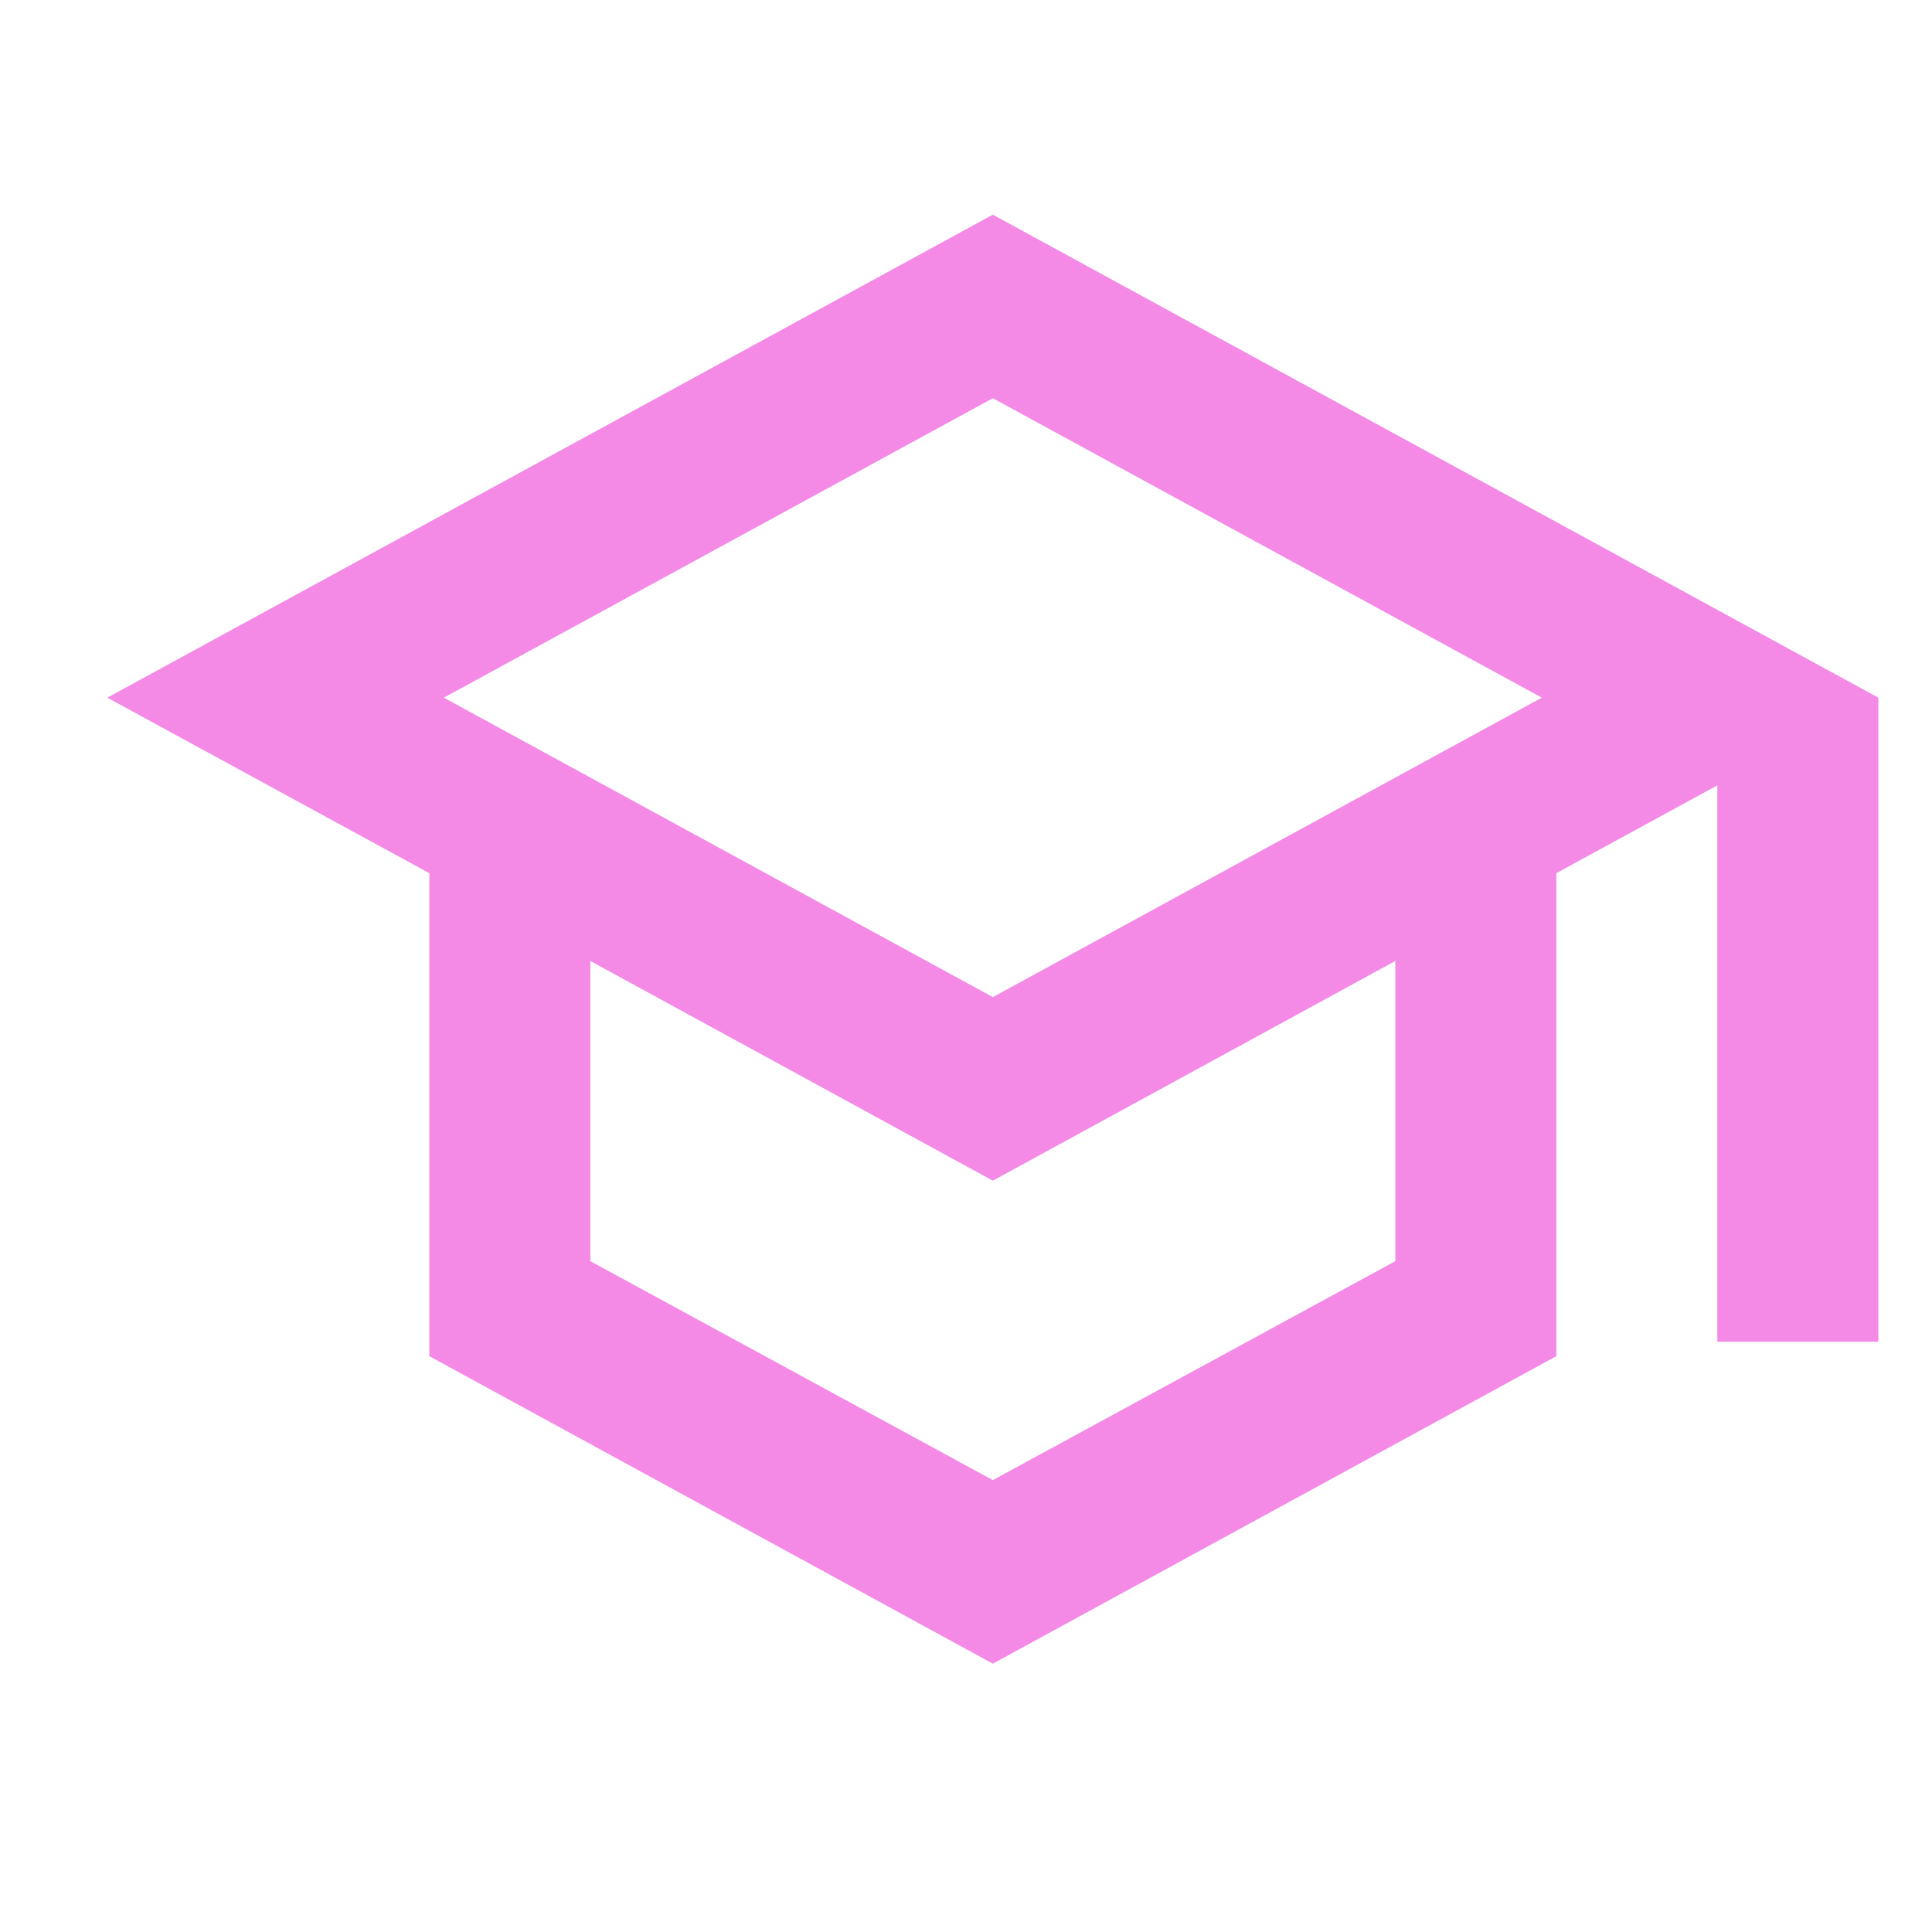 <svg width="18" height="18" viewBox="0 0 18 18" fill="none" xmlns="http://www.w3.org/2000/svg">
<path d="M9.25 2L1 6.5L4 8.135V12.635L9.25 15.5L14.5 12.635V8.135L16 7.317V12.5H17.5V6.5L9.25 2ZM14.365 6.5L9.25 9.29L4.135 6.5L9.25 3.71L14.365 6.5ZM13 11.75L9.25 13.79L5.5 11.75V8.953L9.25 11L13 8.953V11.75Z" fill="#F489E6"/>
</svg>
